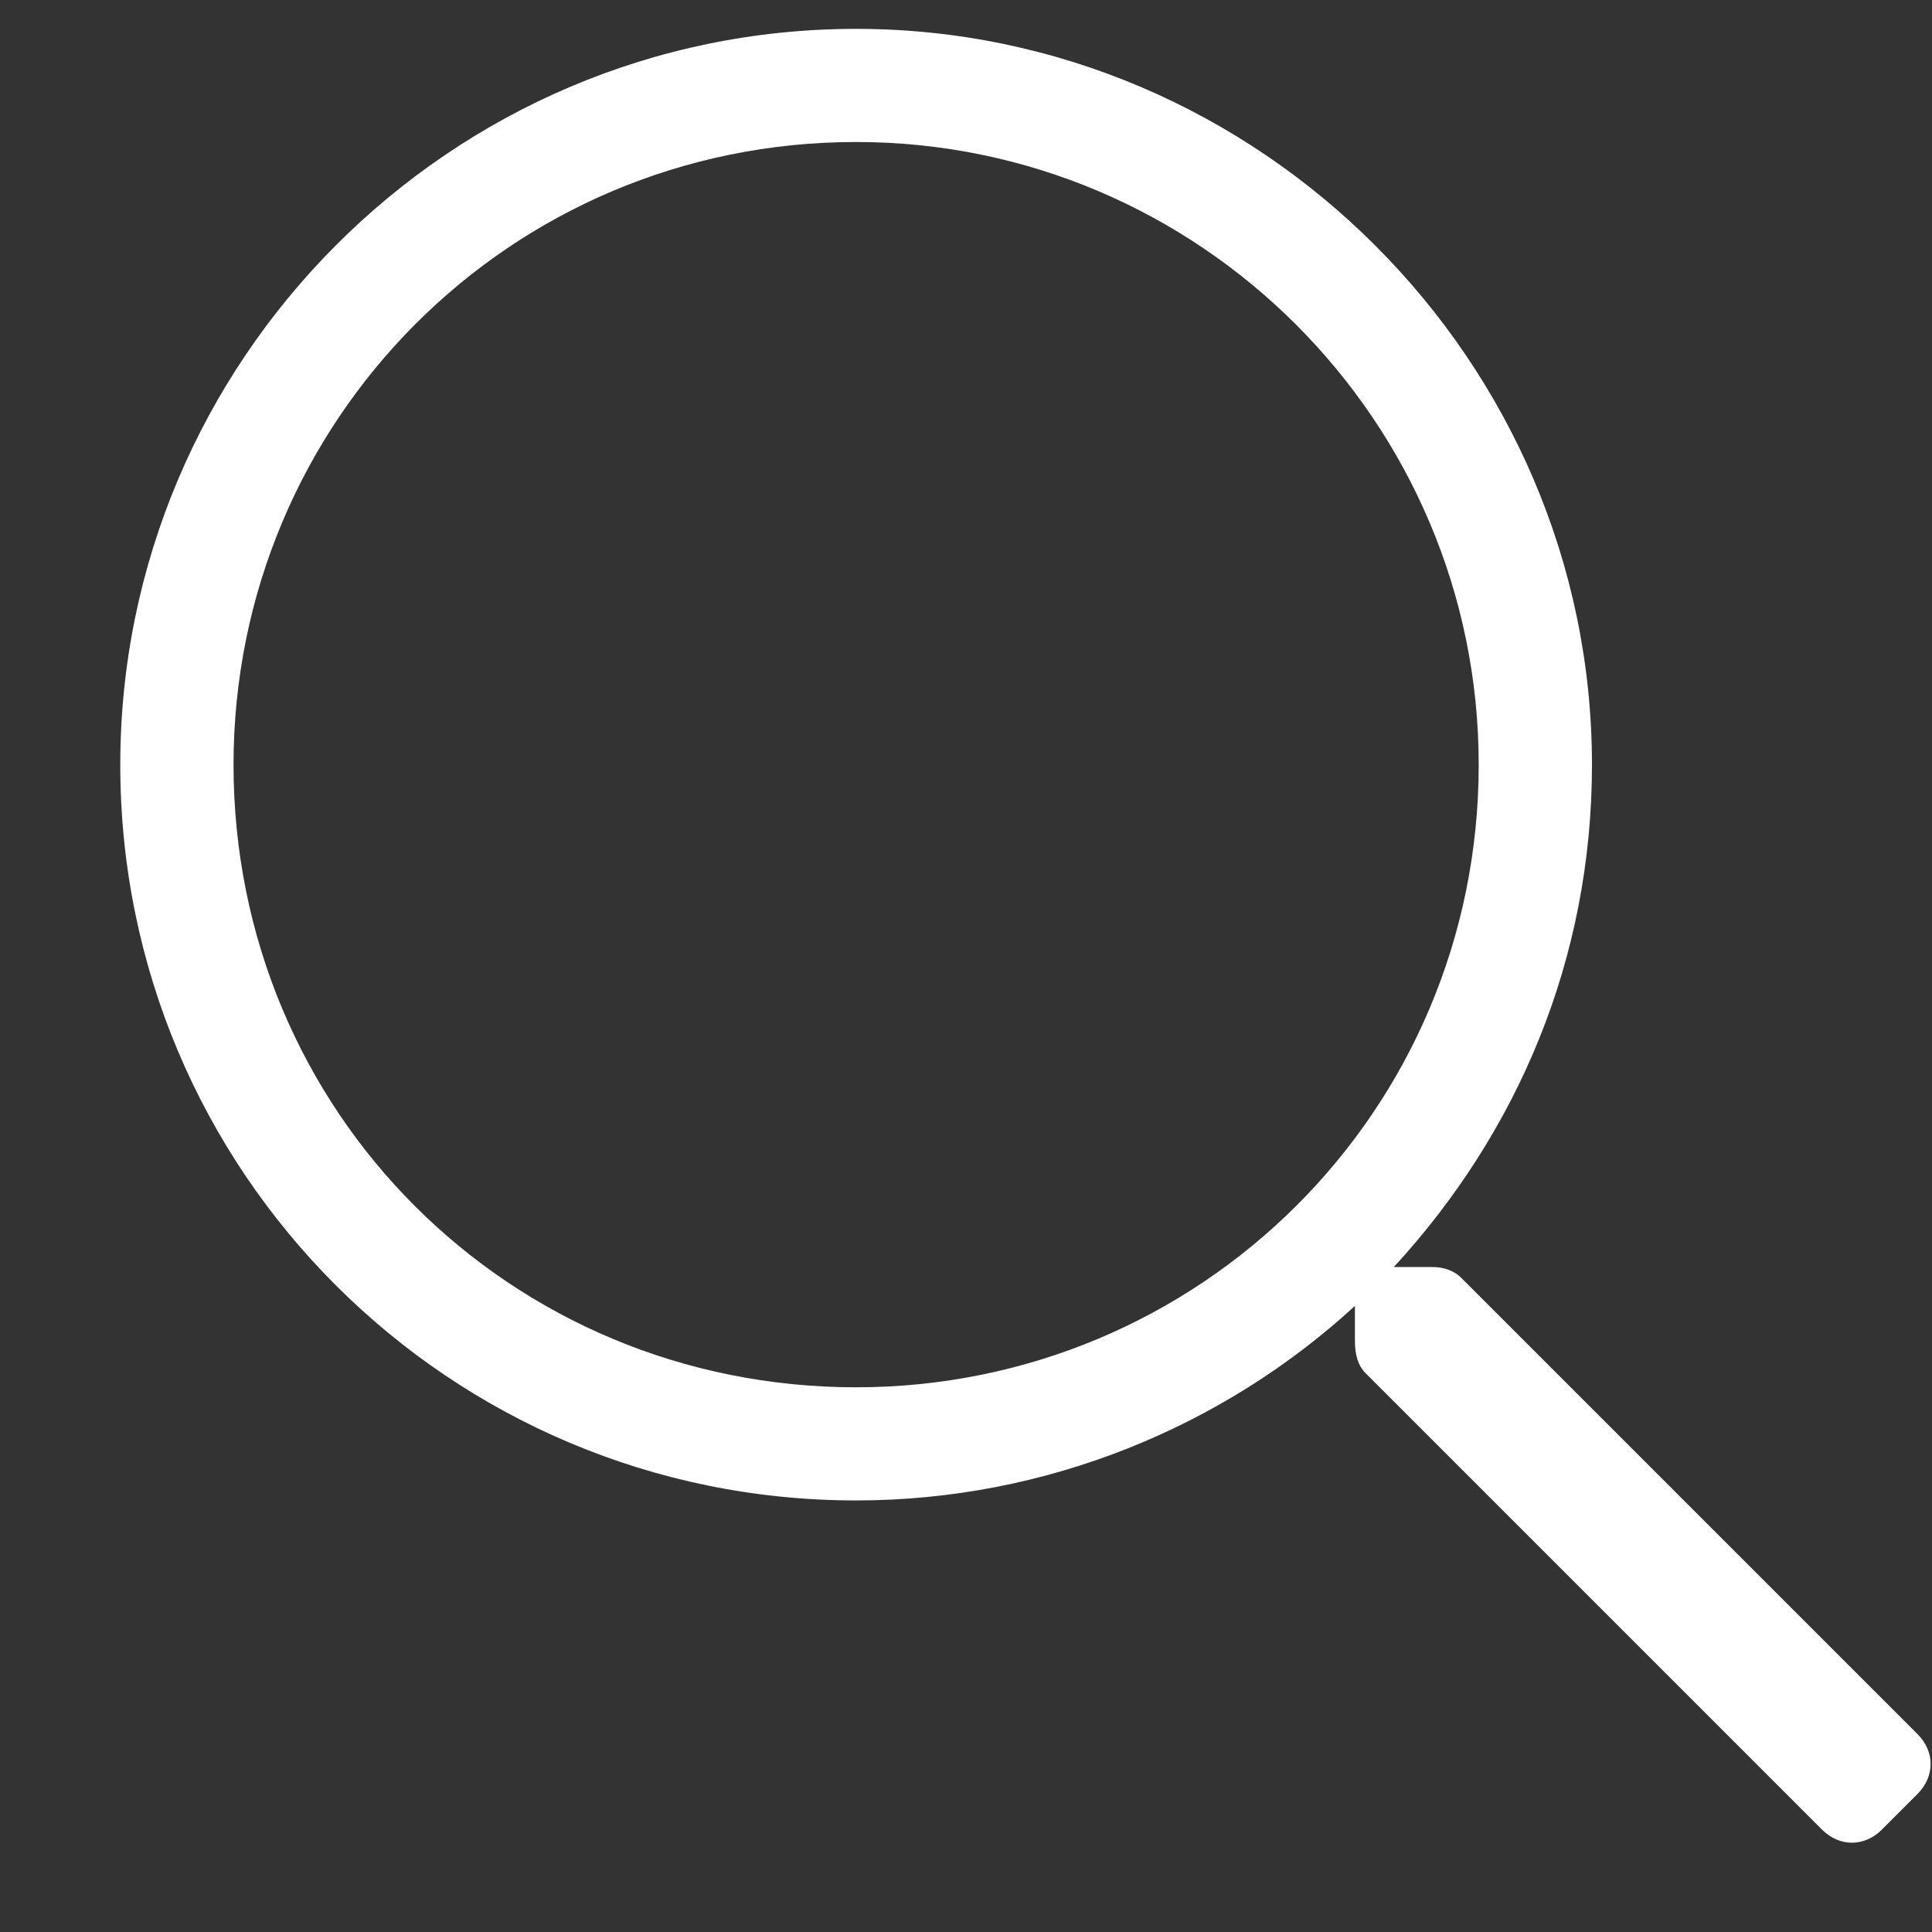 <svg width="16" height="16" viewBox="0 0 16 16" fill="none" xmlns="http://www.w3.org/2000/svg">
<rect x="0" y="0" width="16" height="16" fill="#333333" stroke="none"/>
<path d="M15.879 14.36L12.1 10.581C12.041 10.522 11.953 10.493 11.865 10.493H11.543C12.568 9.379 13.184 7.944 13.184 6.333C13.184 2.993 10.43 0.239 7.09 0.239C3.721 0.239 0.996 2.993 0.996 6.333C0.996 9.702 3.721 12.426 7.09 12.426C8.672 12.426 10.137 11.811 11.221 10.815V11.108C11.221 11.225 11.25 11.313 11.309 11.372L15.088 15.151C15.234 15.297 15.44 15.297 15.586 15.151L15.879 14.858C16.025 14.711 16.025 14.506 15.879 14.36ZM7.09 11.489C4.219 11.489 1.934 9.204 1.934 6.333C1.934 3.491 4.219 1.176 7.09 1.176C9.932 1.176 12.246 3.491 12.246 6.333C12.246 9.204 9.932 11.489 7.09 11.489Z" fill="white"/>
</svg>
